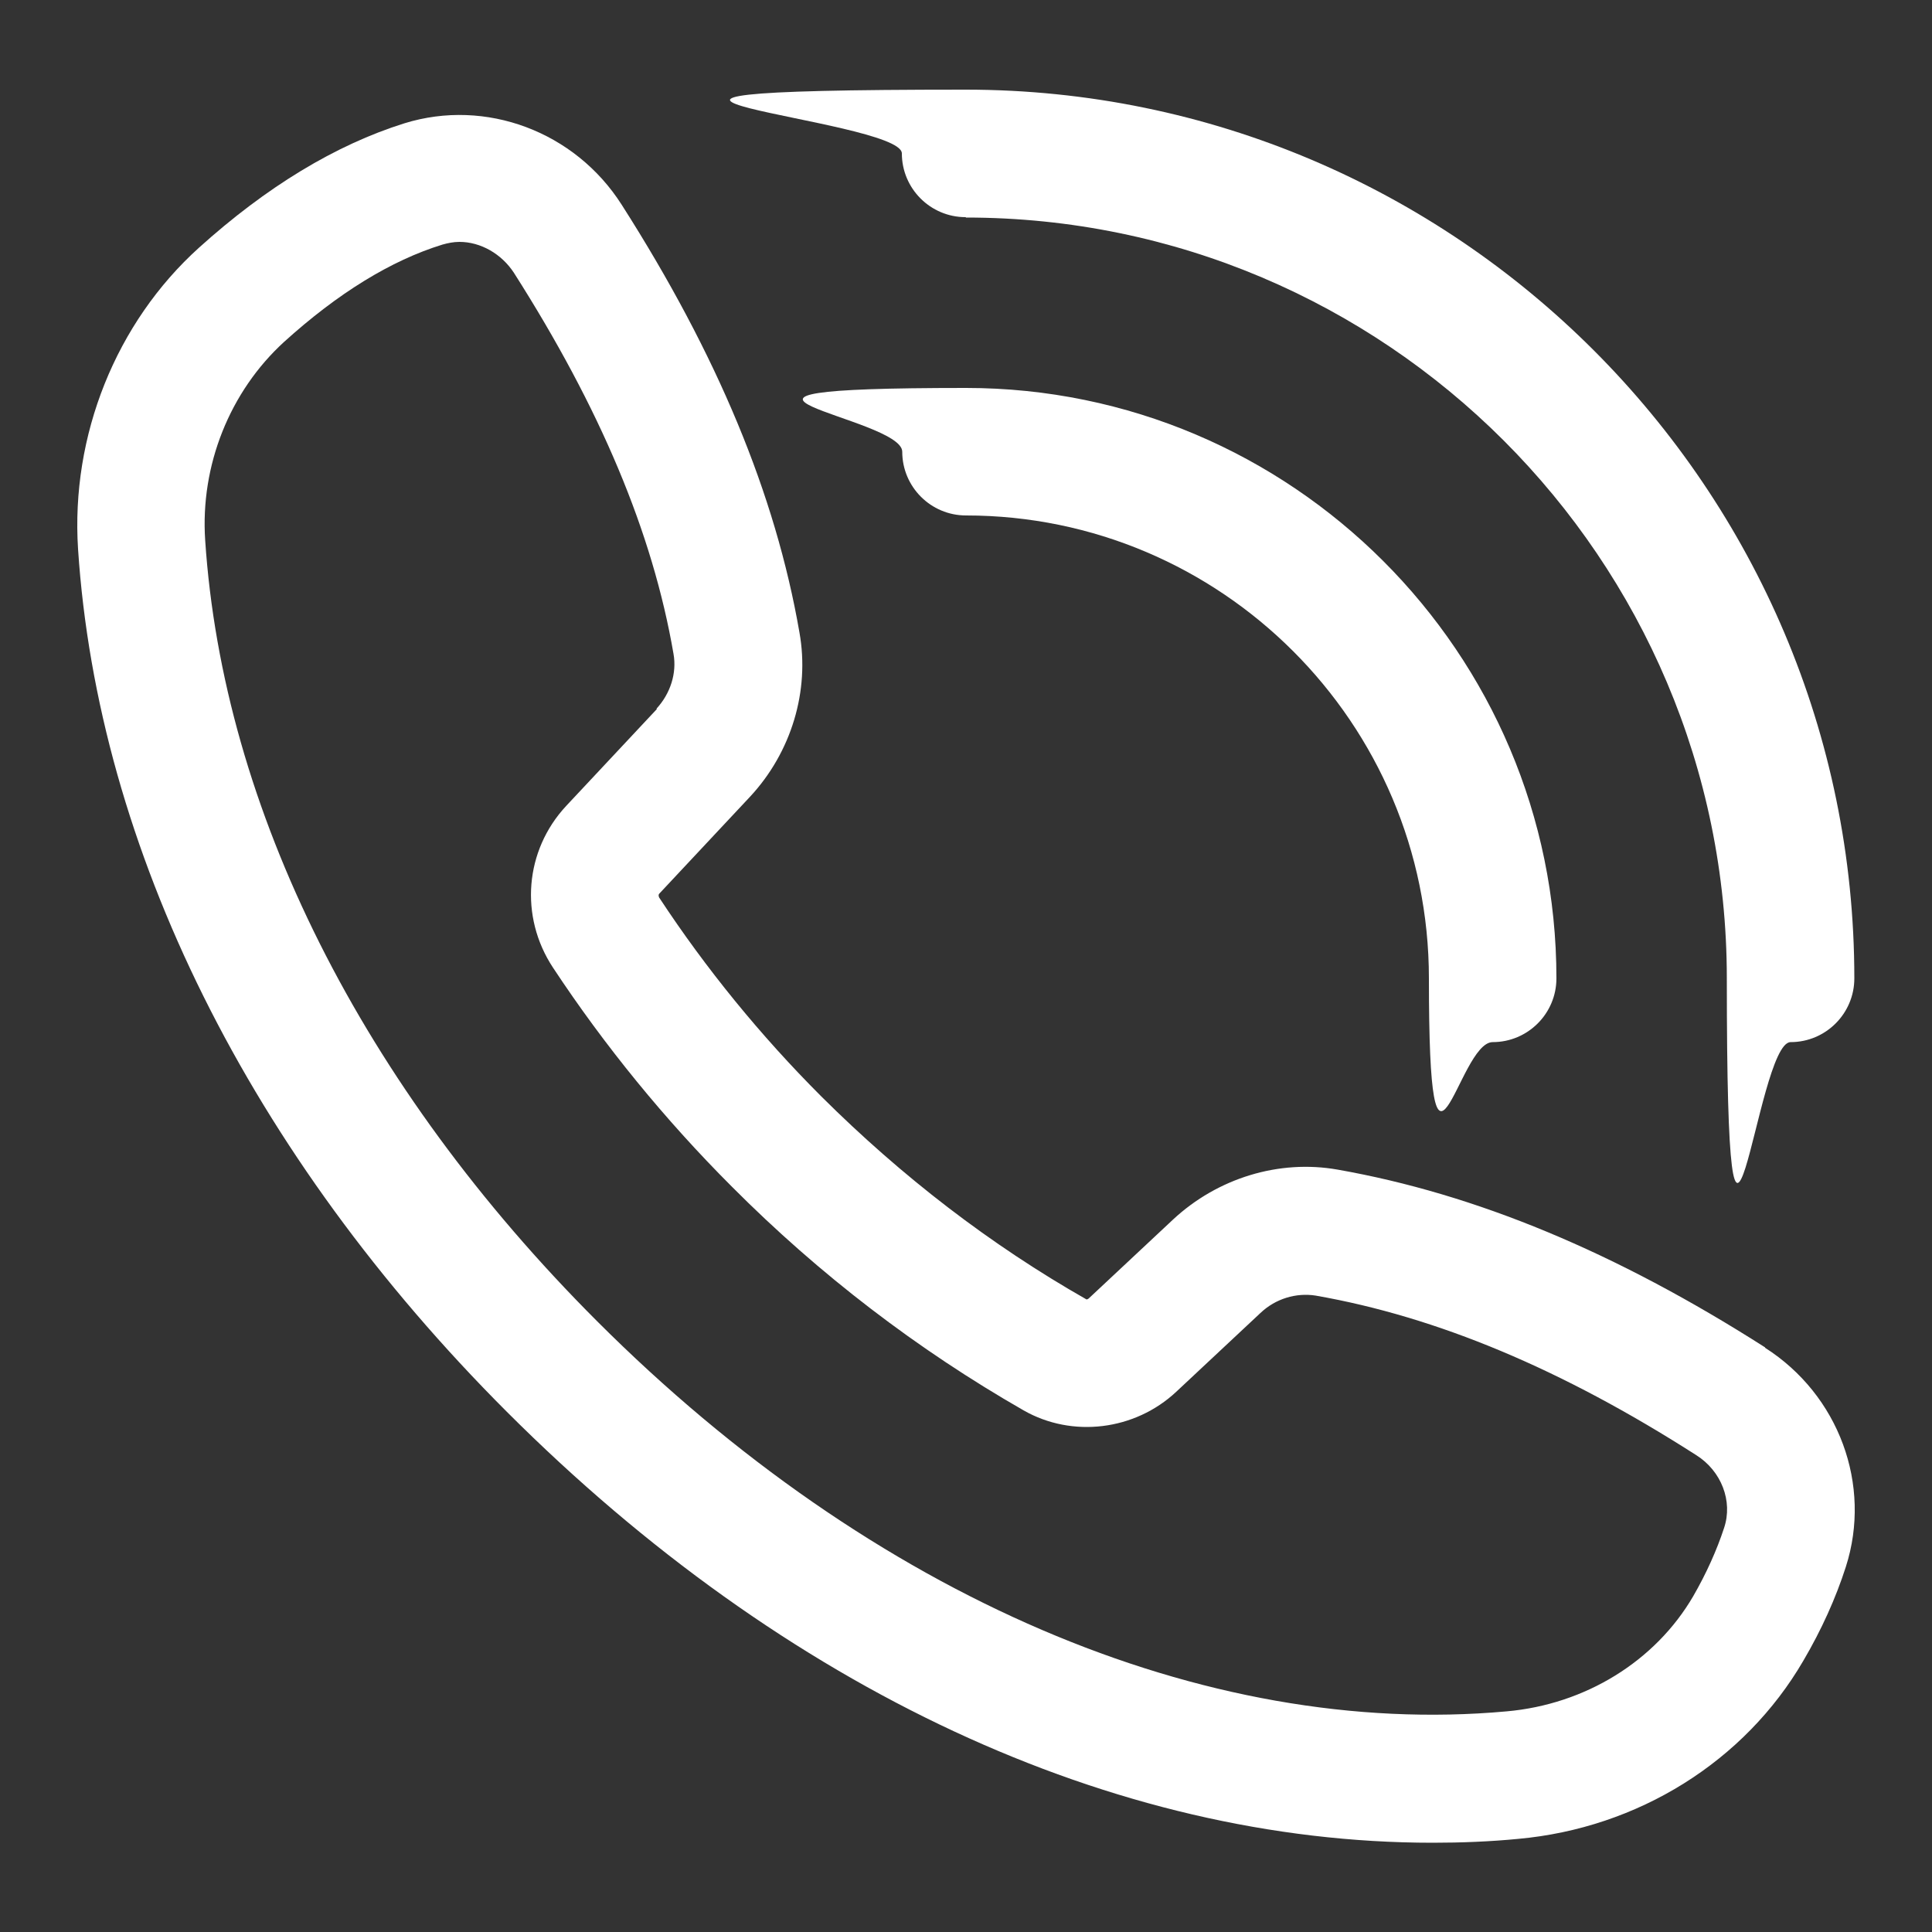 <svg xmlns="http://www.w3.org/2000/svg" id="Capa_1" viewBox="0 0 500 500"><rect x="0" y="0" width="500" height="500" fill="#333333" stroke="none"/><defs><style>      .st0 {        fill: #fff;      }    </style></defs><path class="st0" d="M456.8,348.7c-38.7-24.7-74.9-39.7-110.6-46-15.2-2.7-31.1,2.2-42.6,12.9l-21.8,20.4c-.2.2-.5.3-.6.3-24.8-14.1-47.8-31.8-68.6-52.5-15.8-15.8-29.9-33.1-42-51.5-.2-.4-.2-.8,0-1l23.5-25.1c10.7-11.5,15.5-27.4,12.8-42.5-6.2-35.8-21.3-72-46-110.7-12.1-19-35.2-27.6-56.2-21.1-17.9,5.6-35.8,16.5-53.2,32.2-21.5,19.4-33.2,48.6-31.3,78,5.1,77.5,44.5,156.8,111,223.3,71.9,71.9,157,111.5,239.6,111.5h0c7.4,0,14.9-.3,22.1-1,31-2.8,58.6-20,73.8-46.1,4.7-8,8.4-16.2,11-24.3,6.8-21.2-1.8-44.5-20.9-56.7ZM170,183.5l-23.5,25.1c-10.7,11.5-12.1,28.6-3.4,41.8,13.4,20.3,29,39.4,46.3,56.7,22.7,22.8,48.1,42.2,75.5,57.9,12.6,7.2,28.8,5.2,39.5-4.8l21.8-20.4c3.9-3.7,9.2-5.3,14.3-4.5,31.4,5.5,63.7,19,98.5,41.3,6.5,4.1,9.5,11.9,7.2,18.8-1.9,5.8-4.6,11.8-8,17.7-9.8,16.8-27.9,28-48.3,29.8-78.2,7.1-164.1-29.7-235.4-101-60.8-60.8-96.8-132.6-101.4-202.1-1.3-19.4,6.4-38.5,20.4-51.3,13.9-12.6,27.7-21.1,41-25.2,1.4-.4,2.9-.7,4.4-.7,5.5,0,10.9,3.1,14.1,8,22.3,35,35.9,67.2,41.3,98.6.9,5-.8,10.3-4.4,14.2Z"></path><path class="st0" d="M250,56.3c108.6,0,196.9,88.3,196.9,196.9s7.4,16.5,16.5,16.5h0c9.1,0,16.5-7.4,16.5-16.5,0-126.8-103.2-230-230-230s-16.5,7.4-16.5,16.5,7.4,16.5,16.5,16.5Z"></path><path class="st0" d="M250,133.4c66,0,119.8,53.7,119.8,119.8s7.4,16.5,16.5,16.5h0c9.1,0,16.5-7.4,16.5-16.5,0-84.3-68.6-152.8-152.8-152.8s-16.5,7.4-16.5,16.5,7.4,16.5,16.5,16.5Z"></path></svg>